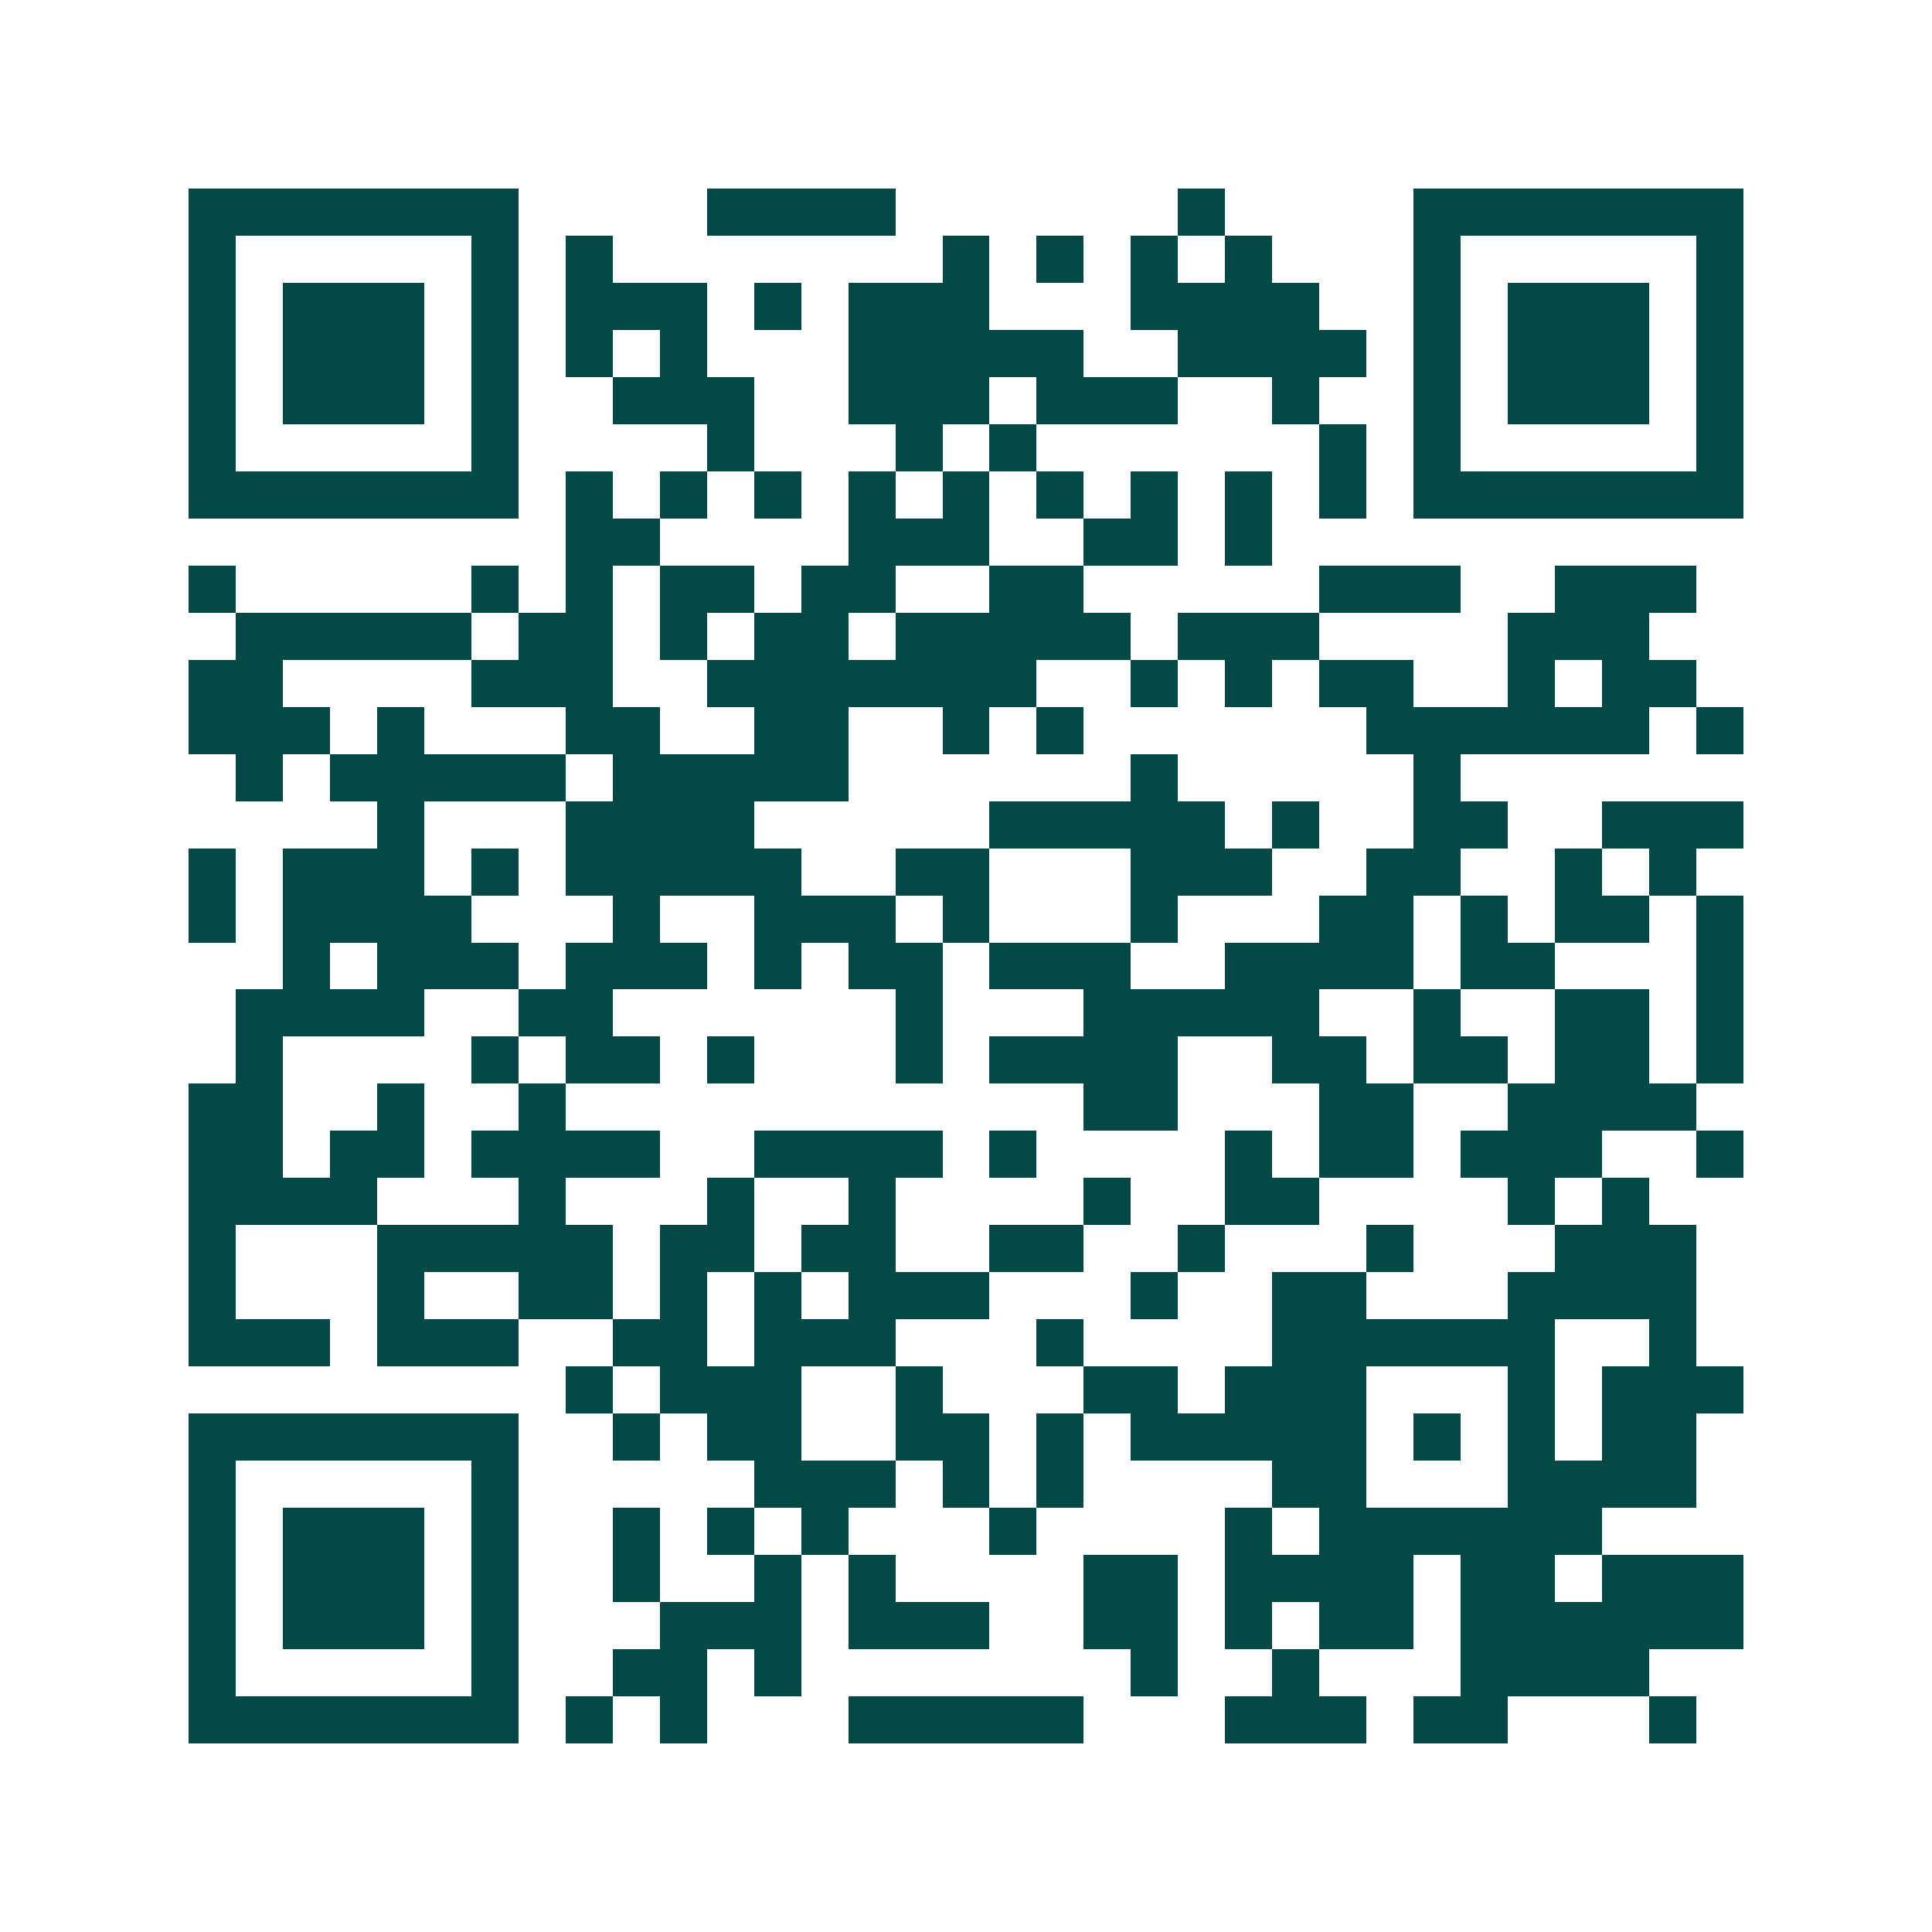 <svg xmlns="http://www.w3.org/2000/svg" width="200" height="200" viewBox="0 0 41 41" shape-rendering="crispEdges"><path fill="#ffffff" d="M0 0h41v41H0z"/><path stroke="#014847" d="M4 4.5h7m4 0h4m6 0h1m4 0h7M4 5.5h1m5 0h1m1 0h1m7 0h1m1 0h1m1 0h1m1 0h1m3 0h1m5 0h1M4 6.5h1m1 0h3m1 0h1m1 0h3m1 0h1m1 0h3m3 0h4m2 0h1m1 0h3m1 0h1M4 7.5h1m1 0h3m1 0h1m1 0h1m1 0h1m3 0h5m2 0h4m1 0h1m1 0h3m1 0h1M4 8.5h1m1 0h3m1 0h1m2 0h3m2 0h3m1 0h3m2 0h1m2 0h1m1 0h3m1 0h1M4 9.5h1m5 0h1m4 0h1m3 0h1m1 0h1m6 0h1m1 0h1m5 0h1M4 10.5h7m1 0h1m1 0h1m1 0h1m1 0h1m1 0h1m1 0h1m1 0h1m1 0h1m1 0h1m1 0h7M12 11.5h2m4 0h3m2 0h2m1 0h1M4 12.5h1m5 0h1m1 0h1m1 0h2m1 0h2m2 0h2m5 0h3m2 0h3M5 13.5h5m1 0h2m1 0h1m1 0h2m1 0h5m1 0h3m4 0h3M4 14.5h2m4 0h3m2 0h7m2 0h1m1 0h1m1 0h2m2 0h1m1 0h2M4 15.5h3m1 0h1m3 0h2m2 0h2m2 0h1m1 0h1m6 0h6m1 0h1M5 16.5h1m1 0h5m1 0h5m6 0h1m5 0h1M8 17.5h1m3 0h4m5 0h5m1 0h1m2 0h2m2 0h3M4 18.5h1m1 0h3m1 0h1m1 0h5m2 0h2m3 0h3m2 0h2m2 0h1m1 0h1M4 19.5h1m1 0h4m3 0h1m2 0h3m1 0h1m3 0h1m3 0h2m1 0h1m1 0h2m1 0h1M6 20.5h1m1 0h3m1 0h3m1 0h1m1 0h2m1 0h3m2 0h4m1 0h2m3 0h1M5 21.5h4m2 0h2m6 0h1m3 0h5m2 0h1m2 0h2m1 0h1M5 22.5h1m4 0h1m1 0h2m1 0h1m3 0h1m1 0h4m2 0h2m1 0h2m1 0h2m1 0h1M4 23.5h2m2 0h1m2 0h1m11 0h2m3 0h2m2 0h4M4 24.5h2m1 0h2m1 0h4m2 0h4m1 0h1m4 0h1m1 0h2m1 0h3m2 0h1M4 25.5h4m3 0h1m3 0h1m2 0h1m4 0h1m2 0h2m4 0h1m1 0h1M4 26.5h1m3 0h5m1 0h2m1 0h2m2 0h2m2 0h1m3 0h1m3 0h3M4 27.5h1m3 0h1m2 0h2m1 0h1m1 0h1m1 0h3m3 0h1m2 0h2m3 0h4M4 28.5h3m1 0h3m2 0h2m1 0h3m3 0h1m4 0h6m2 0h1M12 29.5h1m1 0h3m2 0h1m3 0h2m1 0h3m3 0h1m1 0h3M4 30.5h7m2 0h1m1 0h2m2 0h2m1 0h1m1 0h5m1 0h1m1 0h1m1 0h2M4 31.5h1m5 0h1m5 0h3m1 0h1m1 0h1m4 0h2m3 0h4M4 32.5h1m1 0h3m1 0h1m2 0h1m1 0h1m1 0h1m3 0h1m4 0h1m1 0h6M4 33.5h1m1 0h3m1 0h1m2 0h1m2 0h1m1 0h1m4 0h2m1 0h4m1 0h2m1 0h3M4 34.5h1m1 0h3m1 0h1m3 0h3m1 0h3m2 0h2m1 0h1m1 0h2m1 0h6M4 35.5h1m5 0h1m2 0h2m1 0h1m7 0h1m2 0h1m3 0h4M4 36.5h7m1 0h1m1 0h1m3 0h5m3 0h3m1 0h2m3 0h1"/></svg>
